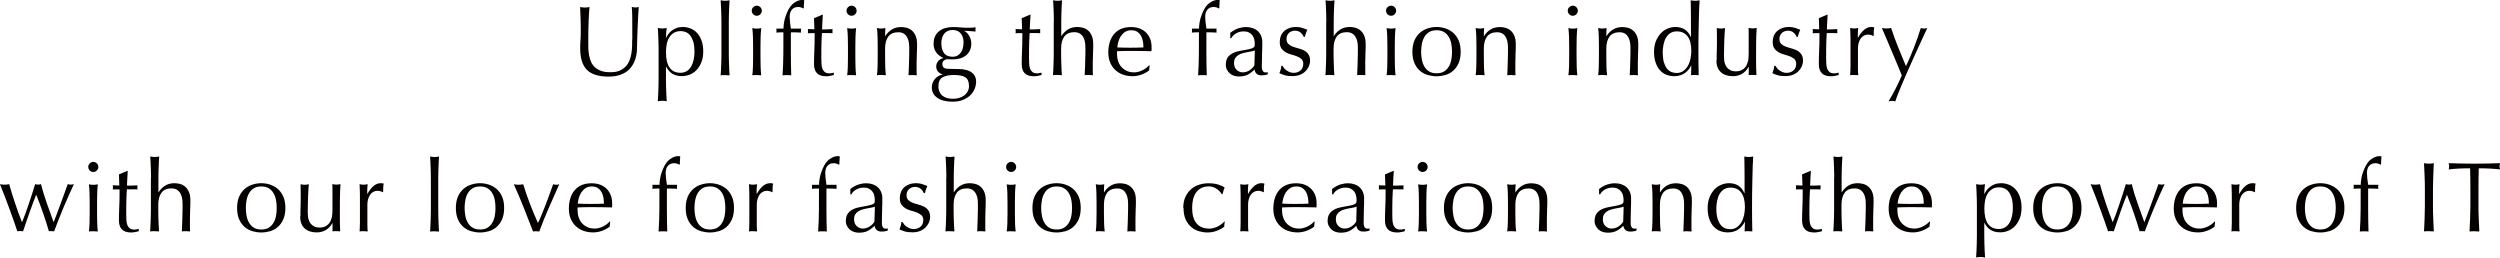 <?xml version="1.0" encoding="UTF-8"?><svg id="_レイヤー_2" xmlns="http://www.w3.org/2000/svg" viewBox="0 0 352.08 36.28"><defs><style>.cls-1{fill:#040000;stroke-width:0px;}</style></defs><g id="design"><path class="cls-1" d="M89.05,5.53c0-1.33,0-2.35-.01-3.07,0-.72-.03-1.21-.07-1.48.1.02.2.04.29.05.09.01.19.02.28.02.12,0,.26-.02.42-.07-.03.33-.06.72-.08,1.17-.03.45-.05.94-.07,1.46-.02.52-.04,1.05-.06,1.6s-.03,1.08-.04,1.59c0,.63-.11,1.19-.29,1.68-.18.49-.44.91-.78,1.26s-.75.61-1.24.78c-.49.18-1.05.27-1.69.27-1.4,0-2.42-.32-3.05-.95s-.95-1.64-.95-3.01c0-.44.01-.83.04-1.17s.04-.69.04-1.04c0-.78,0-1.48-.03-2.09s-.04-1.12-.06-1.54c.11.02.23.04.36.05s.25.02.36.02c.1,0,.2,0,.3-.02.1-.01.2-.03.3-.05-.02.21-.04.47-.06.8-.02.33-.04.71-.06,1.13s-.03.87-.04,1.36c0,.49-.01.99-.01,1.51,0,.32,0,.65.01.99,0,.34.04.67.1.99.06.32.15.63.27.92s.31.55.54.77c.23.22.53.39.88.52.35.13.79.19,1.32.19s.95-.07,1.29-.22c.35-.15.64-.35.86-.59.22-.24.4-.52.53-.84s.22-.65.27-.99c.06-.35.09-.69.1-1.04,0-.35.01-.66.01-.95Z"/><path class="cls-1" d="M92.75,8.02c0-.32,0-.66,0-1.04,0-.37-.01-.74-.02-1.11,0-.37-.02-.72-.04-1.06-.01-.34-.03-.62-.05-.87.26.05.47.07.63.07s.37-.02.63-.07c-.04.24-.07.48-.08.7-.02.22-.03.45-.03.67h.03c.07-.15.16-.31.28-.48.12-.17.28-.34.47-.49.19-.15.42-.28.69-.39.27-.1.58-.15.92-.15s.71.07,1.05.2c.35.13.65.34.92.62.27.28.48.64.64,1.07.16.43.25.95.25,1.55s-.09,1.12-.27,1.55c-.18.44-.41.8-.69,1.09-.29.29-.61.5-.97.64-.36.14-.73.2-1.09.2-1.03,0-1.76-.44-2.2-1.33h-.03v.88c0,.3,0,.63,0,1,0,.37.01.74.02,1.1,0,.36.02.71.04,1.04.01.33.03.61.05.85-.26-.05-.47-.07-.63-.07s-.37.02-.63.07c.02-.23.04-.52.05-.85.01-.33.03-.68.04-1.04,0-.36.02-.73.02-1.1,0-.37,0-.7,0-1v-2.27ZM97.8,7.24c0-.56-.06-1.02-.17-1.39-.12-.36-.27-.66-.45-.88-.18-.22-.39-.37-.62-.46s-.46-.13-.69-.13c-.37,0-.69.08-.96.24-.27.16-.48.37-.65.64-.17.27-.29.58-.36.94-.07.36-.11.74-.11,1.14,0,1.94.68,2.91,2.04,2.91.34,0,.63-.08.88-.23.25-.15.45-.37.62-.64.16-.28.28-.6.36-.97.08-.37.12-.76.12-1.18Z"/><path class="cls-1" d="M101.6,3.04c0-.37-.01-.74-.02-1.11,0-.36-.02-.71-.04-1.04-.01-.33-.03-.61-.05-.85.26.05.47.07.63.07s.37-.02.63-.07c-.02.23-.04.52-.05.85-.01.33-.03.68-.04,1.04,0,.36-.02.73-.02,1.11,0,.37,0,.72,0,1.04v2.53c0,.32,0,.66,0,1.04s.01.74.02,1.11c0,.36.02.71.04,1.04.01.33.03.6.05.81-.21-.02-.42-.03-.63-.03s-.42,0-.63.03c.02-.21.03-.49.05-.81.01-.33.03-.67.04-1.04,0-.36.02-.73.02-1.11s0-.72,0-1.04v-2.53c0-.32,0-.66,0-1.04Z"/><path class="cls-1" d="M105.87,1.51c0-.2.07-.36.21-.5.14-.14.31-.21.5-.21s.36.07.5.21.21.31.21.5-.07.36-.21.5c-.14.14-.31.21-.5.21s-.36-.07-.5-.21-.21-.31-.21-.5ZM106.06,6.57c0-.42,0-.86-.02-1.32-.01-.46-.04-.89-.09-1.29.26.05.47.07.63.07s.37-.02.63-.07c-.05.4-.08.83-.09,1.29-.01.46-.02.9-.02,1.32v1.46c0,.42,0,.86.02,1.32.01.46.04.88.09,1.25-.21-.02-.42-.03-.63-.03s-.42,0-.63.03c.05-.37.08-.79.09-1.25.01-.46.02-.9.02-1.32v-1.46Z"/><path class="cls-1" d="M112.35.99c-.21,0-.38.04-.52.12-.15.08-.26.18-.36.31s-.16.27-.2.44-.06.35-.06.53c0,.17.02.41.05.73.03.32.07.62.12.91.24,0,.48,0,.72,0s.48,0,.72,0c0,.05-.02.09-.02.14s0,.09,0,.14,0,.09,0,.14.01.09.02.14c-.24,0-.48-.02-.72-.03-.24,0-.48-.01-.72-.01,0,1.02,0,2.03,0,3.03s.02,2.01.05,3.03c-.1-.02-.21-.03-.31-.03h-.29c-.2,0-.4,0-.62.03.07-1.02.1-2.02.11-3.02,0-.99.01-2.01.01-3.04-.17,0-.34,0-.5.01-.17,0-.34.02-.5.03,0-.05.02-.09.02-.14s0-.09,0-.14,0-.09,0-.14-.01-.09-.02-.14c.17,0,.34,0,.51,0s.34,0,.5,0c0-.27.03-.56.08-.88s.14-.63.25-.94c.11-.31.24-.6.38-.88.15-.27.32-.51.5-.69.17-.17.38-.32.64-.45s.52-.2.79-.2c.1,0,.2.01.28.04,0,.19-.02.37-.04.56-.01.19-.02.37-.02.56l-.08.04c-.22-.14-.48-.21-.77-.21Z"/><path class="cls-1" d="M115.88,2.07c-.03.35-.05.7-.06,1.04-.01.34-.03.68-.05,1.03.1,0,.29,0,.57,0s.58-.02.91-.04c0,.03-.01.08-.01.15v.29c0,.06,0,.11.01.14-.12,0-.25-.02-.38-.02-.13,0-.27,0-.42,0h-.69s-.02.19-.03.45c-.01.26-.03.57-.04.93,0,.36-.02.74-.02,1.13,0,.39,0,.74,0,1.05,0,.26,0,.52.02.77.01.25.06.48.13.68.07.2.19.36.34.48s.36.18.64.18c.08,0,.17,0,.3-.03.13-.02.24-.04.33-.07v.34c-.16.03-.33.06-.52.11s-.38.06-.55.06c-.59,0-1.02-.14-1.3-.43-.28-.29-.42-.71-.42-1.27,0-.25,0-.53.01-.82,0-.29.02-.62.03-.97.01-.35.03-.74.04-1.16,0-.42.01-.9.01-1.42h-.45c-.08,0-.15,0-.24,0-.08,0-.17.01-.27.02,0-.06.02-.11.02-.16,0-.05,0-.11,0-.16,0-.05,0-.09,0-.14s-.01-.09-.02-.14c.42.03.73.04.92.04,0-.19-.02-.42-.02-.7,0-.28-.02-.57-.03-.87l1.16-.49h.07Z"/><path class="cls-1" d="M119.22,1.51c0-.2.07-.36.21-.5.14-.14.31-.21.5-.21s.36.07.5.21.21.31.21.5-.07.36-.21.5c-.14.14-.31.21-.5.21s-.36-.07-.5-.21-.21-.31-.21-.5ZM119.42,6.57c0-.42,0-.86-.02-1.32-.01-.46-.04-.89-.09-1.29.26.05.47.07.63.07s.37-.02.63-.07c-.05.4-.08.83-.09,1.29-.01.46-.02.9-.02,1.32v1.46c0,.42,0,.86.02,1.32.01.46.04.88.09,1.25-.21-.02-.42-.03-.63-.03s-.42,0-.63.03c.05-.37.08-.79.09-1.25.01-.46.02-.9.02-1.32v-1.46Z"/><path class="cls-1" d="M127.66,5.08c-.27-.36-.64-.54-1.12-.54-.65,0-1.13.2-1.43.6-.3.4-.46.97-.46,1.69v1.19c0,.42,0,.86.02,1.32.01.46.04.88.09,1.25-.21-.02-.42-.03-.63-.03s-.42,0-.63.03c.05-.37.08-.79.09-1.25.01-.46.02-.9.02-1.32v-1.46c0-.42,0-.86-.02-1.32-.01-.46-.04-.89-.09-1.29.26.05.47.07.63.07.07,0,.16,0,.25-.02.09-.01.19-.03.31-.05-.03.37-.04.75-.04,1.12h.03c.26-.4.57-.71.94-.93.36-.22.8-.33,1.3-.33.26,0,.52.04.79.11.27.08.51.2.72.39.21.18.39.43.52.74.14.31.2.71.2,1.2,0,.4,0,.81-.03,1.24-.02.42-.03.88-.03,1.35v.91c0,.15,0,.3,0,.44s.01.28.02.41c-.19-.02-.38-.03-.59-.03-.2,0-.39,0-.57.03.02-.49.04-.99.06-1.5.02-.51.04-1.04.04-1.58v-.85c0-.7-.14-1.23-.41-1.59Z"/><path class="cls-1" d="M131.49,6.09c0-.39.07-.73.21-1.01.14-.28.33-.52.58-.71.25-.19.53-.33.85-.42.32-.09.67-.14,1.03-.14.18,0,.35,0,.51.01.16,0,.37.02.62.04.21.02.41.03.57.04.17,0,.3.01.41.01.52,0,.9-.02,1.13-.07,0,.05-.02.1-.02.15,0,.05,0,.1,0,.15s0,.1,0,.15c0,.05.01.1.02.15-.27-.02-.53-.04-.79-.06-.26-.02-.51-.04-.76-.05l-.03.03c.29.16.52.4.7.73.18.33.27.67.27,1.03,0,.7-.24,1.25-.71,1.65s-1.1.59-1.9.59c-.13,0-.26,0-.39-.01-.13,0-.25-.01-.38-.01-.17,0-.32.06-.47.18s-.22.28-.22.46c0,.24.06.42.17.53.12.11.33.17.65.18.26,0,.52.02.77.02.25,0,.51.01.77.02.43,0,.8.06,1.1.15.3.09.55.22.74.38.19.16.33.34.42.55.09.21.13.43.13.67,0,.33-.06.66-.19.99s-.32.64-.59.91c-.27.27-.61.49-1.03.67-.42.18-.92.27-1.51.27-.91,0-1.62-.18-2.14-.54s-.78-.85-.78-1.48c0-.24.04-.47.13-.67.09-.21.2-.39.34-.55.14-.16.3-.28.48-.38.18-.09.36-.16.55-.21v-.03c-.29-.08-.51-.22-.66-.42-.15-.2-.22-.43-.22-.7,0-.16.03-.3.09-.43.06-.13.14-.25.23-.35.09-.1.2-.19.32-.25s.24-.11.35-.13v-.03c-.43-.19-.77-.45-1.01-.79-.24-.34-.36-.77-.36-1.28ZM136.46,12.08c0-.56-.16-.95-.49-1.18-.33-.22-.87-.34-1.62-.34-.7,0-1.24.11-1.62.34s-.57.64-.57,1.24c0,.32.05.59.16.81.11.22.25.41.43.55.18.14.4.24.65.31.25.07.52.1.81.1s.55-.04.83-.11c.27-.08.51-.19.72-.34.21-.15.38-.34.51-.57s.2-.5.2-.82ZM135.7,6.02c0-.59-.14-1.04-.42-1.34-.28-.31-.65-.46-1.11-.46-.5,0-.9.17-1.18.51s-.42.8-.42,1.36.13,1.05.38,1.39.66.51,1.2.51c.27,0,.5-.05.69-.16.19-.11.35-.25.48-.43s.22-.39.28-.63c.06-.24.09-.49.09-.75Z"/><path class="cls-1" d="M145.13,2.07c-.03.35-.05.7-.06,1.04-.01.34-.03.68-.05,1.03.1,0,.29,0,.57,0s.58-.02.91-.04c0,.03-.01.08-.01.15v.29c0,.06,0,.11.01.14-.12,0-.25-.02-.38-.02-.13,0-.27,0-.42,0h-.69s-.02.19-.03.45c-.01.26-.03.57-.04.93,0,.36-.02.74-.02,1.13,0,.39,0,.74,0,1.05,0,.26,0,.52.02.77.01.25.06.48.13.68.07.2.19.36.34.48s.36.18.64.18c.08,0,.17,0,.3-.03.13-.02.24-.04.33-.07v.34c-.16.03-.33.06-.52.11s-.38.06-.55.06c-.59,0-1.02-.14-1.3-.43-.28-.29-.42-.71-.42-1.27,0-.25,0-.53.01-.82,0-.29.02-.62.03-.97.01-.35.03-.74.04-1.16,0-.42.01-.9.01-1.42h-.45c-.08,0-.15,0-.24,0-.08,0-.17.01-.27.02,0-.06.02-.11.02-.16,0-.05,0-.11,0-.16,0-.05,0-.09,0-.14s-.01-.09-.02-.14c.42.03.73.04.92.04,0-.19-.02-.42-.02-.7,0-.28-.02-.57-.03-.87l1.16-.49h.07Z"/><path class="cls-1" d="M148.42,3.04c0-.37-.01-.74-.02-1.11,0-.36-.02-.71-.04-1.04-.01-.33-.03-.61-.05-.85.26.05.47.07.63.07s.37-.02.63-.07c-.02.23-.04.51-.05.84-.01.33-.03.67-.04,1.03,0,.36-.02.72-.02,1.08s0,.7,0,1.01v1.06h.03c.26-.4.57-.71.94-.93.36-.22.8-.33,1.3-.33.26,0,.52.04.79.11.27.08.51.2.72.39.21.18.39.43.52.74.14.31.2.71.2,1.2,0,.4,0,.81-.03,1.24-.02.42-.03.88-.03,1.35v.91c0,.15,0,.3,0,.44s.01.28.02.41c-.19-.02-.38-.03-.59-.03-.2,0-.39,0-.57.03.02-.49.04-.99.06-1.5.02-.51.04-1.04.04-1.58v-.85c0-.7-.14-1.23-.41-1.59s-.64-.54-1.12-.54c-.65,0-1.13.2-1.43.6-.3.4-.46.97-.46,1.69,0,.26,0,.57,0,.91,0,.35.01.69.02,1.04,0,.35.02.69.04,1.02.01.33.03.59.05.8-.21-.02-.42-.03-.63-.03s-.42,0-.63.03c.02-.21.03-.49.05-.81.01-.33.03-.67.04-1.04,0-.36.02-.73.02-1.11s0-.72,0-1.04v-2.53c0-.32,0-.66,0-1.04Z"/><path class="cls-1" d="M156.08,7.49c0-1.15.27-2.05.82-2.7.55-.65,1.34-.98,2.39-.98.49,0,.92.08,1.28.23.36.15.66.36.9.62s.42.56.54.9c.12.34.17.71.17,1.11,0,.09,0,.18,0,.27s-.01.18-.02.27c-.5,0-1-.02-1.5-.03-.5,0-.99-.01-1.5-.01-.31,0-.61,0-.92.01-.3,0-.61.02-.92.03,0,.05-.01.12-.01.21v.18c0,.36.05.7.16,1.02s.26.59.47.82c.21.23.46.41.76.55.3.14.64.2,1.04.2.19,0,.38-.03.57-.08.2-.05.39-.12.57-.21s.36-.19.53-.32c.16-.12.31-.25.43-.39l.07.04-.08.69c-.28.22-.63.42-1.04.57-.42.16-.85.24-1.29.24-.5,0-.96-.08-1.38-.23-.42-.15-.77-.38-1.08-.67-.3-.29-.54-.64-.7-1.04-.16-.4-.25-.83-.25-1.3ZM159.32,4.26c-.34,0-.64.08-.88.24-.24.16-.43.36-.59.59-.15.24-.27.5-.35.78-.08.29-.13.55-.15.81.29,0,.59.02.9.03.31,0,.62.01.92.01s.62,0,.94-.01c.32,0,.62-.02.92-.03,0-.25-.02-.52-.06-.8-.04-.28-.13-.54-.25-.78-.13-.24-.3-.44-.52-.6-.22-.16-.52-.24-.88-.24Z"/><path class="cls-1" d="M170.87.99c-.21,0-.38.04-.52.12-.15.08-.26.18-.36.31s-.16.27-.2.44-.06.35-.06.53c0,.17.02.41.05.73.03.32.07.62.12.91.24,0,.48,0,.72,0s.48,0,.72,0c0,.05-.02.09-.02.14s0,.09,0,.14,0,.09,0,.14.01.09.02.14c-.24,0-.48-.02-.72-.03-.24,0-.48-.01-.72-.01,0,1.02,0,2.03,0,3.03s.02,2.01.05,3.03c-.1-.02-.21-.03-.31-.03h-.29c-.2,0-.4,0-.62.03.07-1.02.1-2.02.11-3.02,0-.99.01-2.01.01-3.04-.17,0-.34,0-.5.01-.17,0-.34.02-.5.03,0-.05.02-.09.02-.14s0-.09,0-.14,0-.09,0-.14-.01-.09-.02-.14c.17,0,.34,0,.51,0s.34,0,.5,0c0-.27.03-.56.08-.88s.14-.63.25-.94c.11-.31.24-.6.38-.88.15-.27.32-.51.5-.69.17-.17.38-.32.64-.45s.52-.2.79-.2c.1,0,.2.01.28.04,0,.19-.02.37-.04.56-.01.19-.02.37-.02.56l-.08.04c-.22-.14-.48-.21-.77-.21Z"/><path class="cls-1" d="M173.26,4.62c.42-.32.81-.53,1.16-.64.35-.11.72-.17,1.09-.17.34,0,.64.05.92.15.28.1.52.24.71.42.2.18.35.4.46.66.11.26.17.54.17.85,0,.53,0,1.06-.03,1.59-.02.53-.03,1.08-.03,1.67,0,.11,0,.23,0,.36s.03.24.06.34c.04.1.09.18.16.25.07.07.17.1.31.1.05,0,.1,0,.15,0,.05,0,.1-.02.15-.05v.31c-.1.05-.23.08-.38.11-.15.03-.32.04-.51.04-.3,0-.53-.08-.69-.23-.16-.15-.25-.35-.28-.59-.34.34-.67.58-.99.74-.33.16-.73.24-1.2.24-.23,0-.46-.03-.69-.1-.22-.07-.42-.17-.59-.32s-.31-.33-.42-.54-.16-.45-.16-.72c0-.56.17-.99.53-1.3.35-.31.83-.51,1.45-.62.5-.08.9-.16,1.18-.22.28-.06.49-.12.63-.19.13-.07.22-.14.25-.23.03-.09.04-.2.04-.34,0-.23-.03-.46-.08-.67s-.14-.4-.27-.56c-.12-.16-.28-.29-.48-.39-.2-.1-.43-.15-.71-.15-.37,0-.72.08-1.04.25s-.56.4-.72.7h-.15v-.73ZM176.72,7.11c-.16.06-.34.1-.55.14-.21.04-.42.08-.64.12s-.43.1-.64.16-.4.15-.56.27c-.16.11-.29.25-.39.42-.1.17-.15.38-.15.64,0,.44.13.77.38.99.25.22.53.34.84.34.35,0,.68-.1.97-.29s.52-.42.68-.69l.06-2.1Z"/><path class="cls-1" d="M180.83,9.6c.1.11.21.22.35.31.14.1.29.18.46.25.17.07.36.1.55.1.18,0,.35-.03.51-.08.16-.06.31-.14.43-.24.13-.1.23-.23.3-.39.07-.16.11-.34.11-.55,0-.29-.08-.51-.24-.67-.16-.15-.37-.28-.61-.38-.24-.1-.51-.18-.8-.26-.29-.07-.56-.18-.8-.31-.24-.14-.45-.32-.61-.54-.16-.22-.25-.53-.25-.92,0-.31.05-.59.15-.85s.25-.48.45-.67c.2-.19.44-.33.73-.44s.62-.16.99-.16c.34,0,.64.05.88.14.24.09.46.18.68.25-.07.14-.14.31-.21.52-.07.21-.11.36-.13.48h-.17c-.08-.22-.22-.42-.43-.6-.21-.18-.48-.27-.8-.27-.14,0-.28.02-.42.07-.14.05-.27.12-.38.21-.11.09-.21.21-.28.36-.08.15-.11.33-.11.53,0,.3.08.53.25.69s.37.29.61.38c.24.09.51.17.8.25.29.07.55.17.8.29.24.13.45.3.61.53.16.22.25.53.25.92,0,.27-.06.54-.17.8-.12.26-.29.5-.5.71-.22.21-.48.37-.79.49-.31.12-.66.17-1.05.17-.43,0-.79-.04-1.08-.13s-.53-.18-.73-.29c.06-.12.11-.29.18-.5.06-.21.09-.38.09-.53h.17c.05.09.12.2.22.31Z"/><path class="cls-1" d="M186.79,3.04c0-.37-.01-.74-.02-1.11,0-.36-.02-.71-.04-1.04-.01-.33-.03-.61-.05-.85.26.05.47.07.63.07s.37-.02.63-.07c-.02.23-.04.51-.05.84-.01.33-.03.67-.04,1.03,0,.36-.02.72-.02,1.08s0,.7,0,1.01v1.06h.03c.26-.4.57-.71.94-.93.36-.22.8-.33,1.3-.33.26,0,.52.04.79.11.27.08.51.2.72.39.21.18.39.43.52.74.14.31.2.71.2,1.2,0,.4,0,.81-.03,1.24-.02.42-.03.88-.03,1.35v.91c0,.15,0,.3,0,.44s.01.28.02.41c-.19-.02-.38-.03-.59-.03-.2,0-.39,0-.57.03.02-.49.04-.99.06-1.5.02-.51.04-1.04.04-1.58v-.85c0-.7-.14-1.23-.41-1.59s-.64-.54-1.12-.54c-.65,0-1.13.2-1.43.6-.3.4-.46.97-.46,1.69,0,.26,0,.57,0,.91,0,.35.01.69.02,1.04,0,.35.02.69.04,1.02.01.33.03.59.05.8-.21-.02-.42-.03-.63-.03s-.42,0-.63.03c.02-.21.03-.49.05-.81.01-.33.03-.67.04-1.04,0-.36.02-.73.02-1.11s0-.72,0-1.04v-2.53c0-.32,0-.66,0-1.04Z"/><path class="cls-1" d="M195.2,1.51c0-.2.07-.36.21-.5.14-.14.31-.21.5-.21s.36.07.5.21.21.31.21.5-.07.36-.21.5c-.14.14-.31.21-.5.21s-.36-.07-.5-.21-.21-.31-.21-.5ZM195.39,6.57c0-.42,0-.86-.02-1.32-.01-.46-.04-.89-.09-1.29.26.05.47.07.63.07s.37-.02.63-.07c-.05.4-.08.83-.09,1.29-.01.46-.02.9-.02,1.32v1.46c0,.42,0,.86.02,1.32.01.46.04.88.09,1.25-.21-.02-.42-.03-.63-.03s-.42,0-.63.03c.05-.37.08-.79.09-1.25.01-.46.02-.9.02-1.32v-1.46Z"/><path class="cls-1" d="M198.91,7.29c0-.63.1-1.17.3-1.62.2-.44.46-.8.79-1.08.33-.28.69-.48,1.1-.6.41-.13.81-.19,1.21-.19s.82.06,1.22.19c.4.13.76.33,1.09.6.33.28.59.63.79,1.08.2.44.3.98.3,1.62s-.1,1.17-.3,1.62c-.2.44-.46.8-.79,1.08-.33.28-.69.47-1.09.58-.4.11-.81.17-1.22.17s-.8-.06-1.21-.17c-.41-.11-.77-.31-1.1-.58-.33-.28-.59-.63-.79-1.08-.2-.44-.3-.98-.3-1.62ZM200.14,7.29c0,.39.04.77.11,1.13.07.36.19.69.36.97.17.29.39.51.67.68.28.17.62.25,1.04.25s.76-.08,1.04-.25c.28-.17.5-.39.67-.68.17-.28.29-.61.36-.97.07-.36.1-.74.1-1.13s-.03-.77-.1-1.13-.19-.69-.36-.97c-.17-.29-.39-.51-.67-.68-.28-.17-.62-.25-1.04-.25s-.76.08-1.04.25c-.28.17-.5.39-.67.68-.17.28-.29.61-.36.97s-.11.74-.11,1.13Z"/><path class="cls-1" d="M211.98,5.08c-.27-.36-.64-.54-1.12-.54-.65,0-1.13.2-1.43.6-.3.4-.46.97-.46,1.69v1.19c0,.42,0,.86.02,1.32.01.46.04.88.09,1.25-.21-.02-.42-.03-.63-.03s-.42,0-.63.03c.05-.37.08-.79.09-1.25.01-.46.02-.9.02-1.32v-1.46c0-.42,0-.86-.02-1.32-.01-.46-.04-.89-.09-1.29.26.05.47.07.63.07.07,0,.16,0,.25-.02.09-.01.19-.03.31-.05-.03.37-.04.75-.04,1.12h.03c.26-.4.57-.71.94-.93.36-.22.8-.33,1.3-.33.26,0,.52.04.79.11.27.08.51.2.72.39.21.18.39.43.52.74.14.31.2.71.2,1.2,0,.4,0,.81-.03,1.24-.02.42-.03.88-.03,1.35v.91c0,.15,0,.3,0,.44s.01.28.02.41c-.19-.02-.38-.03-.59-.03-.2,0-.39,0-.57.03.02-.49.04-.99.06-1.5.02-.51.04-1.04.04-1.58v-.85c0-.7-.14-1.23-.41-1.59Z"/><path class="cls-1" d="M220.79,1.51c0-.2.07-.36.21-.5.14-.14.31-.21.5-.21s.36.07.5.21.21.31.21.5-.07.36-.21.5c-.14.14-.31.21-.5.21s-.36-.07-.5-.21-.21-.31-.21-.5ZM220.99,6.57c0-.42,0-.86-.02-1.32-.01-.46-.04-.89-.09-1.29.26.05.47.07.63.07s.37-.02.63-.07c-.05.4-.08.83-.09,1.29-.01.46-.02.9-.02,1.32v1.46c0,.42,0,.86.02,1.32.01.46.04.88.09,1.25-.21-.02-.42-.03-.63-.03s-.42,0-.63.03c.05-.37.08-.79.09-1.25.01-.46.02-.9.02-1.32v-1.46Z"/><path class="cls-1" d="M229.23,5.08c-.27-.36-.64-.54-1.12-.54-.65,0-1.13.2-1.43.6-.3.4-.46.97-.46,1.69v1.19c0,.42,0,.86.02,1.32.01.46.04.88.09,1.25-.21-.02-.42-.03-.63-.03s-.42,0-.63.03c.05-.37.08-.79.09-1.25.01-.46.02-.9.02-1.32v-1.46c0-.42,0-.86-.02-1.32-.01-.46-.04-.89-.09-1.29.26.05.47.07.63.07.07,0,.16,0,.25-.02.09-.01.19-.03.31-.05-.03.37-.04.75-.04,1.12h.03c.26-.4.57-.71.94-.93.36-.22.8-.33,1.3-.33.26,0,.52.04.79.11.27.08.51.2.72.39.21.18.39.43.52.74.14.31.2.71.2,1.2,0,.4,0,.81-.03,1.24-.02.42-.03.88-.03,1.35v.91c0,.15,0,.3,0,.44s.01.28.02.41c-.19-.02-.38-.03-.59-.03-.2,0-.39,0-.57.03.02-.49.04-.99.06-1.5.02-.51.04-1.04.04-1.58v-.85c0-.7-.14-1.23-.41-1.59Z"/><path class="cls-1" d="M238.15,9.27c-.08.15-.17.31-.3.48-.13.17-.29.33-.48.48s-.42.27-.68.36c-.26.09-.56.14-.91.14s-.7-.06-1.04-.18-.64-.32-.91-.6c-.27-.27-.48-.63-.64-1.06-.16-.43-.25-.95-.25-1.56s.09-1.12.27-1.55c.18-.44.41-.8.69-1.1s.61-.51.97-.66.72-.22,1.08-.22c1.04,0,1.75.47,2.16,1.4h.03v-1.37c0-.35,0-.71,0-1.07,0-.36,0-.7-.01-1.03,0-.33,0-.63-.01-.92s-.01-.55-.02-.77c.11.02.22.04.32.05.1.01.21.02.31.02s.2,0,.3-.02c.1-.01.21-.03.33-.05-.03.3-.05.73-.07,1.29-.02.57-.04,1.19-.05,1.87-.01.68-.03,1.38-.04,2.1,0,.72-.01,1.38-.01,1.97,0,.64,0,1.22.01,1.74,0,.51.02,1.04.03,1.58-.19-.02-.37-.03-.55-.03s-.35,0-.53.03l.04-1.33h-.03ZM234.17,7.42c0,.56.06,1.02.17,1.39.12.36.27.66.45.88.18.22.39.37.62.46.23.08.46.13.69.13.36,0,.68-.09.94-.27.26-.18.48-.42.65-.71s.3-.63.38-1,.12-.75.12-1.12c0-.9-.17-1.58-.52-2.05-.35-.47-.85-.71-1.53-.71-.34,0-.63.08-.88.23-.25.15-.45.37-.62.64s-.28.6-.36.97c-.08.37-.12.76-.12,1.18Z"/><path class="cls-1" d="M241.76,8.48c0-.5,0-.92.02-1.27.01-.35.02-.7.02-1.04,0-.33,0-.68,0-1.06s-.01-.77-.02-1.16c.23.05.43.07.59.07.15,0,.34-.02.57-.07-.05.56-.08,1.17-.11,1.84-.02.67-.04,1.35-.04,2.05,0,.49.04.86.13,1.11s.19.45.31.58c.13.15.3.27.5.37.2.1.44.15.71.15.39,0,.72-.09.98-.26.26-.17.45-.38.57-.64.07-.16.12-.29.15-.41.04-.11.07-.26.09-.45.02-.19.04-.44.04-.76,0-.32,0-.75,0-1.3v-1.18c0-.21,0-.4,0-.59s-.01-.36-.02-.53c.1.02.2.04.29.05.09.01.19.02.29.02s.2,0,.29-.02c.09-.01.19-.03.28-.05-.05.73-.07,1.43-.08,2.11,0,.68-.01,1.39-.01,2.15,0,.42,0,.83.01,1.23,0,.4.02.79.04,1.16-.19-.02-.37-.03-.55-.03s-.36,0-.55.03c0-.08.02-.17.02-.27,0-.09,0-.19,0-.29v-.6h-.03c-.24.45-.56.78-.94.99-.38.21-.8.32-1.25.32-.73,0-1.3-.19-1.72-.58-.42-.39-.62-.95-.62-1.67Z"/><path class="cls-1" d="M250.25,9.6c.1.11.21.22.35.31.14.1.29.18.46.25.17.07.36.1.55.1.18,0,.35-.03.51-.08.16-.06.31-.14.43-.24.13-.1.23-.23.3-.39.07-.16.11-.34.11-.55,0-.29-.08-.51-.24-.67-.16-.15-.37-.28-.61-.38-.24-.1-.51-.18-.8-.26-.29-.07-.56-.18-.8-.31-.24-.14-.45-.32-.61-.54-.16-.22-.25-.53-.25-.92,0-.31.05-.59.15-.85s.25-.48.45-.67c.2-.19.44-.33.73-.44s.62-.16.99-.16c.34,0,.64.05.88.14.24.09.46.18.68.25-.07.14-.14.31-.21.52-.07.21-.11.36-.13.48h-.17c-.08-.22-.22-.42-.43-.6-.21-.18-.48-.27-.8-.27-.14,0-.28.02-.42.07-.14.05-.27.12-.38.21-.11.09-.21.21-.28.36-.08.15-.11.33-.11.53,0,.3.08.53.25.69s.37.29.61.38c.24.09.51.17.8.25.29.07.55.17.8.29.24.13.45.3.61.53.16.22.25.53.25.92,0,.27-.06.54-.17.8-.12.26-.29.5-.5.71-.22.21-.48.37-.79.49-.31.12-.66.17-1.05.17-.43,0-.79-.04-1.08-.13s-.53-.18-.73-.29c.06-.12.11-.29.18-.5.06-.21.09-.38.09-.53h.17c.05.09.12.2.22.31Z"/><path class="cls-1" d="M257.39,2.07c-.03.35-.05.7-.06,1.04-.01.34-.03.68-.05,1.03.1,0,.29,0,.57,0s.58-.02.91-.04c0,.03-.01.08-.01.15v.29c0,.06,0,.11.01.14-.12,0-.25-.02-.38-.02-.13,0-.27,0-.42,0h-.69s-.02.19-.03.45c-.01.26-.03.57-.04.93,0,.36-.02.74-.02,1.13,0,.39,0,.74,0,1.05,0,.26,0,.52.02.77.01.25.06.48.13.68.07.2.19.36.34.48s.36.18.64.18c.08,0,.17,0,.3-.03.13-.02.24-.04.33-.07v.34c-.16.03-.33.06-.52.11s-.38.06-.55.06c-.59,0-1.02-.14-1.3-.43-.28-.29-.42-.71-.42-1.27,0-.25,0-.53.01-.82,0-.29.02-.62.03-.97.01-.35.03-.74.04-1.16,0-.42.01-.9.01-1.42h-.45c-.08,0-.15,0-.24,0-.08,0-.17.01-.27.02,0-.06.02-.11.02-.16,0-.05,0-.11,0-.16,0-.05,0-.09,0-.14s-.01-.09-.02-.14c.42.03.73.04.92.04,0-.19-.02-.42-.02-.7,0-.28-.02-.57-.03-.87l1.16-.49h.07Z"/><path class="cls-1" d="M263.5,4.94c-.14-.05-.27-.07-.41-.07-.22,0-.42.05-.6.15-.18.1-.33.24-.45.41-.12.17-.21.38-.28.62-.07.24-.1.49-.1.76v1.54c0,.62,0,1.1,0,1.43,0,.33.02.6.05.81-.19-.02-.37-.03-.56-.03-.21,0-.4,0-.59.03.03-.32.04-.75.05-1.29,0-.55,0-1.22,0-2.01v-.45c0-.36,0-.78,0-1.26,0-.48-.02-1.02-.05-1.64.1.02.2.04.29.05.09.01.19.02.29.02.08,0,.17,0,.27-.02.09-.01.19-.03.29-.05-.04.34-.06.6-.06.8,0,.2,0,.38,0,.56h.03c.55-.99,1.17-1.5,1.85-1.5.08,0,.16,0,.22.01.06,0,.14.03.23.07-.05.11-.07.28-.08.51,0,.23-.01.44-.01.62l-.1.07c-.05-.06-.14-.11-.27-.15Z"/><path class="cls-1" d="M267.83,10.61c-.1-.25-.24-.58-.4-.98-.16-.4-.34-.82-.53-1.27s-.38-.9-.57-1.36c-.2-.46-.38-.9-.55-1.3s-.32-.76-.46-1.07c-.13-.31-.23-.54-.29-.69.12.02.23.04.34.05.1.01.21.02.31.02s.21,0,.31-.02c.1-.01.21-.03.34-.05.29.9.61,1.78.97,2.66.36.88.73,1.78,1.12,2.72.39-.82.77-1.7,1.13-2.63s.68-1.85.96-2.74c.19.05.34.07.46.07s.27-.02.46-.07c-.07.13-.17.35-.32.67s-.32.69-.52,1.12c-.2.43-.42.92-.66,1.44s-.48,1.07-.73,1.62c-.25.56-.49,1.11-.73,1.65-.24.55-.47,1.06-.67,1.55-.21.49-.39.93-.54,1.33-.15.4-.27.71-.34.95-.19-.05-.34-.07-.48-.07s-.29.02-.48.07c.74-1.22,1.36-2.45,1.88-3.67Z"/><path class="cls-1" d="M2.45,32.6c-.11-.35-.26-.78-.45-1.32s-.39-1.1-.61-1.7c-.22-.6-.45-1.22-.69-1.85s-.47-1.22-.71-1.79c.11.02.22.04.33.05.11.01.22.02.33.02.1,0,.21,0,.31-.02.1-.01.21-.03.34-.05.24.88.51,1.76.81,2.64.29.88.62,1.79.99,2.72.11-.26.25-.61.41-1.04.16-.43.32-.89.49-1.39.17-.5.34-1,.5-1.51.17-.51.32-.99.45-1.43.17.05.31.07.42.07.07,0,.14,0,.2-.02.06-.01.12-.03.2-.05.23.9.5,1.78.81,2.65.31.87.63,1.78.97,2.71.12-.3.26-.67.43-1.1.16-.43.33-.89.51-1.37.18-.48.36-.97.54-1.48.18-.5.35-.98.51-1.41.19.05.34.07.45.07.12,0,.26-.02.42-.07-.53,1.13-1.03,2.25-1.49,3.35-.46,1.1-.89,2.2-1.3,3.3-.1-.02-.22-.03-.36-.03h-.2c-.07,0-.12,0-.17.03-.24-.83-.51-1.67-.8-2.51-.29-.84-.62-1.72-.99-2.65-.11.28-.25.63-.41,1.04-.16.42-.32.86-.49,1.34-.17.48-.34.96-.5,1.45s-.32.93-.45,1.32c-.11-.02-.24-.03-.39-.03s-.28,0-.39.03Z"/><path class="cls-1" d="M12.43,23.51c0-.2.07-.36.21-.5.14-.14.31-.21.5-.21s.36.07.5.21.21.31.21.5-.07.36-.21.5c-.14.14-.31.21-.5.21s-.36-.07-.5-.21-.21-.31-.21-.5ZM12.63,28.57c0-.42,0-.86-.02-1.32-.01-.46-.04-.89-.09-1.29.26.05.47.07.63.07s.37-.02.63-.07c-.05.4-.08.83-.09,1.29-.01.46-.02.9-.02,1.32v1.46c0,.42,0,.86.02,1.32.01.46.04.88.09,1.25-.21-.02-.42-.03-.63-.03s-.42,0-.63.03c.05-.37.08-.79.09-1.25.01-.46.02-.9.02-1.32v-1.46Z"/><path class="cls-1" d="M17.99,24.07c-.03.35-.05.7-.06,1.04-.01.34-.03.68-.05,1.03.1,0,.29,0,.57,0s.58-.02.91-.04c0,.03-.01.08-.01.15v.29c0,.06,0,.11.01.14-.12,0-.25-.02-.38-.02-.13,0-.27,0-.42,0h-.69s-.02.19-.03.45c-.01.26-.03.57-.04.93,0,.36-.02.74-.02,1.13,0,.39,0,.74,0,1.05,0,.26,0,.52.02.77.01.25.06.48.13.68.07.2.19.36.34.48s.36.18.64.18c.08,0,.17,0,.3-.03.13-.02.24-.04.33-.07v.34c-.16.03-.33.06-.52.11s-.38.06-.55.06c-.59,0-1.02-.14-1.3-.43-.28-.29-.42-.71-.42-1.27,0-.25,0-.53.01-.82,0-.29.02-.62.03-.97.01-.35.03-.74.04-1.16,0-.42.01-.9.01-1.42h-.45c-.08,0-.15,0-.24,0-.08,0-.17.01-.27.02,0-.06.02-.11.02-.16,0-.05,0-.11,0-.16,0-.05,0-.09,0-.14s-.01-.09-.02-.14c.42.03.73.04.92.04,0-.19-.02-.42-.02-.7,0-.28-.02-.57-.03-.87l1.16-.49h.07Z"/><path class="cls-1" d="M21.27,25.04c0-.37-.01-.74-.02-1.11,0-.36-.02-.71-.04-1.04-.01-.33-.03-.61-.05-.85.26.05.47.07.63.07s.37-.02.63-.07c-.02.23-.04.51-.05.84-.01.33-.03.67-.04,1.03,0,.36-.02.72-.02,1.08s0,.7,0,1.01v1.06h.03c.26-.4.57-.71.94-.93.36-.22.8-.33,1.3-.33.26,0,.52.04.79.11.27.08.51.2.72.39.21.18.39.43.52.74.14.31.2.71.2,1.2,0,.4,0,.81-.03,1.24-.02.42-.03.88-.03,1.35v.91c0,.15,0,.3,0,.44s.01.28.02.41c-.19-.02-.38-.03-.59-.03-.2,0-.39,0-.57.03.02-.49.04-.99.06-1.5.02-.51.04-1.04.04-1.58v-.85c0-.7-.14-1.23-.41-1.59s-.64-.54-1.12-.54c-.65,0-1.13.2-1.43.6-.3.4-.46.97-.46,1.69,0,.26,0,.57,0,.91,0,.35.01.69.02,1.04,0,.35.02.69.04,1.02.01.33.03.59.05.8-.21-.02-.42-.03-.63-.03s-.42,0-.63.03c.02-.21.03-.49.05-.81.01-.33.03-.67.04-1.04,0-.36.02-.73.02-1.11s0-.72,0-1.04v-2.53c0-.32,0-.66,0-1.04Z"/><path class="cls-1" d="M33.39,29.29c0-.63.1-1.17.3-1.62.2-.44.46-.8.79-1.08.33-.28.69-.48,1.1-.6.41-.13.81-.19,1.21-.19s.82.06,1.22.19c.4.13.76.33,1.09.6.33.28.59.63.79,1.08.2.44.3.98.3,1.62s-.1,1.17-.3,1.62c-.2.44-.46.8-.79,1.08-.33.28-.69.47-1.09.58-.4.11-.81.17-1.22.17s-.8-.06-1.21-.17c-.41-.11-.77-.31-1.1-.58-.33-.28-.59-.63-.79-1.08-.2-.44-.3-.98-.3-1.62ZM34.62,29.29c0,.39.04.77.11,1.13.07.36.19.69.36.97.17.29.39.51.67.68.28.17.62.25,1.04.25s.76-.08,1.04-.25c.28-.17.5-.39.67-.68.17-.28.29-.61.36-.97.07-.36.1-.74.1-1.13s-.03-.77-.1-1.13-.19-.69-.36-.97c-.17-.29-.39-.51-.67-.68-.28-.17-.62-.25-1.04-.25s-.76.08-1.04.25c-.28.17-.5.39-.67.68-.17.28-.29.61-.36.97s-.11.74-.11,1.13Z"/><path class="cls-1" d="M42.31,30.48c0-.5,0-.92.02-1.27.01-.35.02-.7.02-1.04,0-.33,0-.68,0-1.06s-.01-.77-.02-1.16c.23.05.43.07.59.07.15,0,.34-.02.57-.07-.05.56-.08,1.17-.11,1.84-.02.67-.04,1.35-.04,2.05,0,.49.04.86.13,1.11s.19.45.31.58c.13.15.3.27.5.37.2.1.44.15.71.15.39,0,.72-.09.98-.26.26-.17.45-.38.57-.64.07-.16.12-.29.15-.41.04-.11.07-.26.09-.45.02-.19.04-.44.04-.76,0-.32,0-.75,0-1.3v-1.18c0-.21,0-.4,0-.59s-.01-.36-.02-.53c.1.02.2.04.29.05.09.01.19.02.29.02s.2,0,.29-.02c.09-.01.19-.03.28-.05-.05.73-.07,1.43-.08,2.11,0,.68-.01,1.39-.01,2.15,0,.42,0,.83.01,1.23,0,.4.02.79.04,1.16-.19-.02-.37-.03-.55-.03s-.36,0-.55.03c0-.08.02-.17.02-.27,0-.09,0-.19,0-.29v-.6h-.03c-.24.45-.56.78-.94.99-.38.21-.8.32-1.25.32-.73,0-1.3-.19-1.72-.58-.42-.39-.62-.95-.62-1.67Z"/><path class="cls-1" d="M53.58,26.94c-.14-.05-.27-.07-.41-.07-.22,0-.42.05-.6.15-.18.1-.33.24-.45.41-.12.17-.21.38-.28.62-.07.24-.1.49-.1.76v1.54c0,.62,0,1.1,0,1.43,0,.33.02.6.05.81-.19-.02-.37-.03-.56-.03-.21,0-.4,0-.59.03.03-.32.04-.75.05-1.29,0-.55,0-1.22,0-2.01v-.45c0-.36,0-.78,0-1.26,0-.48-.02-1.02-.05-1.64.1.02.2.04.29.05.09.01.19.02.29.02.08,0,.17,0,.27-.02.09-.01.19-.03.29-.05-.04.34-.06.6-.06.8,0,.2,0,.38,0,.56h.03c.55-.99,1.17-1.5,1.85-1.5.08,0,.16,0,.22.01.06,0,.14.03.23.07-.05.11-.07.28-.08.51,0,.23-.01.44-.01.62l-.1.07c-.05-.06-.14-.11-.27-.15Z"/><path class="cls-1" d="M60.68,25.04c0-.37-.01-.74-.02-1.11,0-.36-.02-.71-.04-1.04-.01-.33-.03-.61-.05-.85.26.05.47.07.63.07s.37-.02.63-.07c-.02.23-.04.52-.05.85-.01.33-.03.68-.04,1.04,0,.36-.02.73-.02,1.11,0,.37,0,.72,0,1.04v2.53c0,.32,0,.66,0,1.04s.01.74.02,1.11c0,.36.02.71.04,1.04.01.33.03.6.05.81-.21-.02-.42-.03-.63-.03s-.42,0-.63.03c.02-.21.03-.49.05-.81.01-.33.03-.67.04-1.04,0-.36.02-.73.02-1.11s0-.72,0-1.04v-2.53c0-.32,0-.66,0-1.04Z"/><path class="cls-1" d="M64.2,29.29c0-.63.1-1.17.3-1.62.2-.44.46-.8.79-1.08.33-.28.69-.48,1.1-.6.41-.13.81-.19,1.21-.19s.82.06,1.22.19c.4.13.76.33,1.09.6.33.28.59.63.79,1.08.2.44.3.98.3,1.62s-.1,1.17-.3,1.62c-.2.44-.46.8-.79,1.08-.33.28-.69.47-1.09.58-.4.11-.81.17-1.22.17s-.8-.06-1.21-.17c-.41-.11-.77-.31-1.1-.58-.33-.28-.59-.63-.79-1.08-.2-.44-.3-.98-.3-1.62ZM65.43,29.29c0,.39.04.77.11,1.13.07.36.19.69.36.97.17.29.39.51.67.68.28.17.62.25,1.04.25s.76-.08,1.04-.25c.28-.17.5-.39.67-.68.17-.28.29-.61.36-.97.07-.36.1-.74.1-1.13s-.03-.77-.1-1.13-.19-.69-.36-.97c-.17-.29-.39-.51-.67-.68-.28-.17-.62-.25-1.04-.25s-.76.08-1.04.25c-.28.17-.5.39-.67.68-.17.28-.29.61-.36.97s-.11.74-.11,1.13Z"/><path class="cls-1" d="M75.07,32.6c-.43-1.1-.86-2.2-1.29-3.3-.43-1.1-.91-2.22-1.42-3.35.12.02.24.04.35.05.11.01.23.02.35.02.1,0,.21,0,.31-.02.1-.01.21-.03.31-.05.29.92.6,1.83.94,2.72.34.89.72,1.8,1.14,2.74.19-.38.37-.8.55-1.24.18-.44.36-.9.55-1.38.18-.48.36-.95.53-1.43s.34-.95.51-1.41c.17.05.31.07.43.07s.27-.02.43-.07c-.5,1.13-1,2.25-1.48,3.35-.49,1.1-.93,2.2-1.33,3.3-.14-.02-.28-.03-.43-.03s-.3,0-.45.03Z"/><path class="cls-1" d="M80.11,29.49c0-1.15.27-2.05.82-2.7.55-.65,1.34-.98,2.39-.98.49,0,.92.08,1.28.23.36.15.66.36.9.62s.42.56.54.9c.12.34.17.71.17,1.11,0,.09,0,.18,0,.27s-.01.18-.02.27c-.5,0-1-.02-1.5-.03-.5,0-.99-.01-1.5-.01-.31,0-.61,0-.92.01-.3,0-.61.02-.92.03,0,.05-.01.12-.01.21v.18c0,.36.05.7.16,1.02s.26.59.47.82c.21.23.46.41.76.55.3.14.64.2,1.04.2.19,0,.38-.03.57-.08.2-.05.39-.12.57-.21s.36-.19.53-.32c.16-.12.31-.25.43-.39l.07.04-.08.69c-.28.22-.63.42-1.04.57-.42.16-.85.24-1.29.24-.5,0-.96-.08-1.38-.23-.42-.15-.77-.38-1.08-.67-.3-.29-.54-.64-.7-1.04-.16-.4-.25-.83-.25-1.3ZM83.34,26.26c-.34,0-.64.08-.88.24-.24.16-.43.36-.59.59-.15.24-.27.5-.35.78-.08.29-.13.55-.15.81.29,0,.59.02.9.03.31,0,.62.01.92.01s.62,0,.94-.01c.32,0,.62-.02.92-.03,0-.25-.02-.52-.06-.8-.04-.28-.13-.54-.25-.78-.13-.24-.3-.44-.52-.6-.22-.16-.52-.24-.88-.24Z"/><path class="cls-1" d="M94.89,22.99c-.21,0-.38.04-.52.12-.15.08-.26.18-.36.31s-.16.27-.2.44-.06.35-.06.53c0,.17.02.41.05.73.03.32.07.62.12.91.24,0,.48,0,.72,0s.48,0,.72,0c0,.05-.02.09-.02.14s0,.09,0,.14,0,.09,0,.14.01.09.02.14c-.24,0-.48-.02-.72-.03-.24,0-.48-.01-.72-.01,0,1.02,0,2.03,0,3.03s.02,2.01.05,3.03c-.1-.02-.21-.03-.31-.03h-.29c-.2,0-.4,0-.62.03.07-1.02.1-2.02.11-3.02,0-.99.01-2.01.01-3.04-.17,0-.34,0-.5.01-.17,0-.34.02-.5.03,0-.05.02-.09.02-.14s0-.09,0-.14,0-.09,0-.14-.01-.09-.02-.14c.17,0,.34,0,.51,0s.34,0,.5,0c0-.27.03-.56.08-.88s.14-.63.25-.94c.11-.31.24-.6.38-.88.15-.27.32-.51.5-.69.17-.17.38-.32.64-.45s.52-.2.79-.2c.1,0,.2.01.28.04,0,.19-.02.37-.04.56-.01.19-.02.37-.02.56l-.08.04c-.22-.14-.48-.21-.77-.21Z"/><path class="cls-1" d="M96.57,29.29c0-.63.1-1.17.3-1.62.2-.44.46-.8.79-1.08.33-.28.69-.48,1.1-.6.41-.13.81-.19,1.21-.19s.82.06,1.22.19c.4.13.76.33,1.09.6.33.28.59.63.79,1.08.2.44.3.98.3,1.62s-.1,1.17-.3,1.62c-.2.44-.46.8-.79,1.08-.33.28-.69.47-1.09.58-.4.11-.81.17-1.22.17s-.8-.06-1.21-.17c-.41-.11-.77-.31-1.1-.58-.33-.28-.59-.63-.79-1.08-.2-.44-.3-.98-.3-1.62ZM97.8,29.29c0,.39.04.77.11,1.13.07.36.19.69.36.97.17.29.39.51.67.68.28.17.62.25,1.04.25s.76-.08,1.04-.25c.28-.17.5-.39.67-.68.17-.28.29-.61.36-.97.07-.36.1-.74.1-1.13s-.03-.77-.1-1.13-.19-.69-.36-.97c-.17-.29-.39-.51-.67-.68-.28-.17-.62-.25-1.04-.25s-.76.08-1.04.25c-.28.17-.5.39-.67.68-.17.28-.29.61-.36.97s-.11.74-.11,1.13Z"/><path class="cls-1" d="M108.42,26.94c-.14-.05-.27-.07-.41-.07-.22,0-.42.05-.6.15-.18.1-.33.24-.45.41-.12.17-.21.38-.28.62-.07.24-.1.49-.1.76v1.54c0,.62,0,1.1,0,1.43,0,.33.02.6.05.81-.19-.02-.37-.03-.56-.03-.21,0-.4,0-.59.03.03-.32.04-.75.05-1.29,0-.55,0-1.22,0-2.01v-.45c0-.36,0-.78,0-1.26,0-.48-.02-1.02-.05-1.64.1.02.2.04.29.05.09.01.19.02.29.02.08,0,.17,0,.27-.02.09-.01.19-.03.29-.05-.04.34-.06.6-.06.8,0,.2,0,.38,0,.56h.03c.55-.99,1.17-1.5,1.85-1.5.08,0,.16,0,.22.01.06,0,.14.03.23.07-.05.11-.07.28-.08.51,0,.23-.01.44-.01.62l-.1.07c-.05-.06-.14-.11-.27-.15Z"/><path class="cls-1" d="M117.36,22.99c-.21,0-.38.04-.52.12-.15.08-.26.18-.36.31s-.16.27-.2.44-.06.35-.06.53c0,.17.02.41.05.73.03.32.07.62.12.91.24,0,.48,0,.72,0s.48,0,.72,0c0,.05-.02.09-.02.14s0,.09,0,.14,0,.09,0,.14.01.09.02.14c-.24,0-.48-.02-.72-.03-.24,0-.48-.01-.72-.01,0,1.02,0,2.03,0,3.03s.02,2.01.05,3.03c-.1-.02-.21-.03-.31-.03h-.29c-.2,0-.4,0-.62.03.07-1.02.1-2.02.11-3.02,0-.99.01-2.01.01-3.04-.17,0-.34,0-.5.01-.17,0-.34.02-.5.03,0-.05.02-.09.02-.14s0-.09,0-.14,0-.09,0-.14-.01-.09-.02-.14c.17,0,.34,0,.51,0s.34,0,.5,0c0-.27.03-.56.08-.88s.14-.63.25-.94c.11-.31.24-.6.38-.88.15-.27.32-.51.5-.69.17-.17.38-.32.64-.45s.52-.2.79-.2c.1,0,.2.01.28.04,0,.19-.02.37-.04.56-.01.19-.02.37-.02.56l-.08.04c-.22-.14-.48-.21-.77-.21Z"/><path class="cls-1" d="M119.75,26.62c.42-.32.81-.53,1.16-.64.35-.11.72-.17,1.09-.17.34,0,.64.05.92.15.28.1.52.24.71.42.2.18.35.4.46.66.11.26.17.54.17.85,0,.53,0,1.06-.03,1.59-.02.53-.03,1.08-.03,1.67,0,.11,0,.23,0,.36s.03.24.06.34c.04.1.09.18.16.25.07.07.17.1.31.1.05,0,.1,0,.15,0,.05,0,.1-.02.15-.05v.31c-.1.05-.23.08-.38.11-.15.03-.32.04-.51.04-.3,0-.53-.08-.69-.23-.16-.15-.25-.35-.28-.59-.34.34-.67.58-.99.74-.33.16-.73.24-1.2.24-.23,0-.46-.03-.69-.1-.22-.07-.42-.17-.59-.32s-.31-.33-.42-.54-.16-.45-.16-.72c0-.56.17-.99.53-1.3.35-.31.83-.51,1.45-.62.5-.08.9-.16,1.18-.22.28-.06.49-.12.63-.19.13-.07.22-.14.25-.23.03-.09.04-.2.04-.34,0-.23-.03-.46-.08-.67s-.14-.4-.27-.56c-.12-.16-.28-.29-.48-.39-.2-.1-.43-.15-.71-.15-.37,0-.72.08-1.04.25s-.56.4-.72.7h-.15v-.73ZM123.21,29.11c-.16.06-.34.1-.55.14-.21.04-.42.08-.64.12s-.43.1-.64.16-.4.15-.56.27c-.16.11-.29.25-.39.42-.1.17-.15.38-.15.64,0,.44.13.77.38.99.25.22.53.34.84.34.35,0,.68-.1.97-.29s.52-.42.68-.69l.06-2.1Z"/><path class="cls-1" d="M127.32,31.6c.1.11.21.22.35.31.14.1.29.18.46.25.17.07.36.1.55.1.18,0,.35-.03.51-.08.16-.06.31-.14.43-.24.13-.1.23-.23.3-.39.07-.16.11-.34.11-.55,0-.29-.08-.51-.24-.67-.16-.15-.37-.28-.61-.38-.24-.1-.51-.18-.8-.26-.29-.07-.56-.18-.8-.31-.24-.14-.45-.32-.61-.54-.16-.22-.25-.53-.25-.92,0-.31.05-.59.15-.85s.25-.48.45-.67c.2-.19.44-.33.73-.44s.62-.16.99-.16c.34,0,.64.05.88.14.24.09.46.18.68.25-.07.14-.14.31-.21.52-.07.21-.11.36-.13.48h-.17c-.08-.22-.22-.42-.43-.6-.21-.18-.48-.27-.8-.27-.14,0-.28.02-.42.07-.14.05-.27.12-.38.21-.11.09-.21.21-.28.36-.08.15-.11.33-.11.53,0,.3.08.53.25.69s.37.29.61.38c.24.09.51.17.8.25.29.07.55.17.8.29.24.13.45.3.61.53.16.22.25.53.25.92,0,.27-.06.54-.17.8-.12.26-.29.5-.5.71-.22.21-.48.37-.79.49-.31.12-.66.17-1.05.17-.43,0-.79-.04-1.08-.13s-.53-.18-.73-.29c.06-.12.11-.29.18-.5.06-.21.09-.38.09-.53h.17c.05.09.12.2.22.31Z"/><path class="cls-1" d="M133.28,25.04c0-.37-.01-.74-.02-1.11,0-.36-.02-.71-.04-1.04-.01-.33-.03-.61-.05-.85.26.05.47.07.63.07s.37-.02.63-.07c-.02.23-.04.51-.05.84-.01.33-.03.67-.04,1.03,0,.36-.02.72-.02,1.08s0,.7,0,1.01v1.06h.03c.26-.4.57-.71.94-.93.36-.22.8-.33,1.3-.33.26,0,.52.04.79.11.27.08.51.2.72.39.21.18.39.43.52.74.14.31.2.71.2,1.2,0,.4,0,.81-.03,1.24-.02.42-.03.88-.03,1.35v.91c0,.15,0,.3,0,.44s.01.28.02.41c-.19-.02-.38-.03-.59-.03-.2,0-.39,0-.57.03.02-.49.04-.99.06-1.5.02-.51.04-1.04.04-1.58v-.85c0-.7-.14-1.23-.41-1.59s-.64-.54-1.12-.54c-.65,0-1.13.2-1.43.6-.3.4-.46.97-.46,1.69,0,.26,0,.57,0,.91,0,.35.01.69.02,1.04,0,.35.02.69.04,1.02.01.33.03.59.05.8-.21-.02-.42-.03-.63-.03s-.42,0-.63.03c.02-.21.03-.49.05-.81.01-.33.03-.67.04-1.04,0-.36.02-.73.02-1.11s0-.72,0-1.04v-2.53c0-.32,0-.66,0-1.04Z"/><path class="cls-1" d="M141.69,23.51c0-.2.07-.36.21-.5.14-.14.31-.21.5-.21s.36.07.5.21.21.31.21.5-.07.36-.21.5c-.14.14-.31.21-.5.21s-.36-.07-.5-.21-.21-.31-.21-.5ZM141.89,28.57c0-.42,0-.86-.02-1.32-.01-.46-.04-.89-.09-1.29.26.05.47.07.63.07s.37-.02.63-.07c-.05.4-.08.83-.09,1.29-.01.46-.02.9-.02,1.32v1.46c0,.42,0,.86.02,1.32.01.46.04.88.09,1.25-.21-.02-.42-.03-.63-.03s-.42,0-.63.03c.05-.37.08-.79.09-1.25.01-.46.02-.9.02-1.32v-1.46Z"/><path class="cls-1" d="M145.4,29.29c0-.63.1-1.17.3-1.62.2-.44.46-.8.79-1.08.33-.28.69-.48,1.1-.6.41-.13.81-.19,1.21-.19s.82.06,1.22.19c.4.13.76.33,1.09.6.33.28.59.63.79,1.08.2.44.3.98.3,1.62s-.1,1.17-.3,1.62c-.2.44-.46.8-.79,1.08-.33.28-.69.47-1.09.58-.4.11-.81.17-1.22.17s-.8-.06-1.21-.17c-.41-.11-.77-.31-1.1-.58-.33-.28-.59-.63-.79-1.08-.2-.44-.3-.98-.3-1.62ZM146.63,29.29c0,.39.04.77.11,1.13.07.36.19.69.36.97.17.29.39.51.67.68.28.17.62.25,1.04.25s.76-.08,1.04-.25c.28-.17.5-.39.67-.68.17-.28.29-.61.36-.97.07-.36.1-.74.1-1.13s-.03-.77-.1-1.13-.19-.69-.36-.97c-.17-.29-.39-.51-.67-.68-.28-.17-.62-.25-1.04-.25s-.76.08-1.04.25c-.28.17-.5.39-.67.68-.17.28-.29.61-.36.97s-.11.74-.11,1.13Z"/><path class="cls-1" d="M158.48,27.08c-.27-.36-.64-.54-1.12-.54-.65,0-1.13.2-1.43.6-.3.4-.46.97-.46,1.69v1.19c0,.42,0,.86.02,1.32.01.46.04.88.09,1.25-.21-.02-.42-.03-.63-.03s-.42,0-.63.03c.05-.37.08-.79.09-1.25.01-.46.02-.9.02-1.32v-1.46c0-.42,0-.86-.02-1.32-.01-.46-.04-.89-.09-1.29.26.05.47.07.63.07.07,0,.16,0,.25-.02.09-.01.19-.03.31-.05-.03.37-.04.75-.04,1.12h.03c.26-.4.57-.71.94-.93.36-.22.8-.33,1.3-.33.26,0,.52.04.79.11.27.08.51.2.72.39.21.18.39.43.52.74.14.31.2.71.2,1.2,0,.4,0,.81-.03,1.24-.02.42-.03.88-.03,1.35v.91c0,.15,0,.3,0,.44s.01.28.02.41c-.19-.02-.38-.03-.59-.03-.2,0-.39,0-.57.03.02-.49.04-.99.06-1.5.02-.51.04-1.04.04-1.58v-.85c0-.7-.14-1.23-.41-1.59Z"/><path class="cls-1" d="M166.64,29.29c0-.61.1-1.13.31-1.57.21-.44.47-.8.8-1.08.33-.29.71-.5,1.14-.63.43-.14.87-.2,1.32-.2.51,0,.97.06,1.38.19s.7.27.88.43c-.07.14-.12.29-.17.44-.05.15-.1.32-.13.48h-.11c-.07-.12-.15-.25-.27-.37-.11-.13-.24-.24-.4-.35-.15-.11-.32-.2-.51-.27-.19-.07-.39-.11-.62-.11-.42,0-.78.08-1.08.23-.3.15-.55.37-.74.64-.19.27-.33.59-.42.96-.09.37-.13.77-.13,1.2,0,.96.21,1.69.62,2.18.41.49,1.01.74,1.81.74.19,0,.38-.03.57-.08.2-.05.39-.12.57-.21s.36-.19.53-.32c.16-.12.31-.25.43-.39l.07.04c-.05.22-.08.45-.08.69-.28.22-.63.42-1.04.57-.42.16-.85.24-1.29.24-.4,0-.81-.06-1.21-.17-.41-.12-.77-.31-1.1-.59-.33-.28-.59-.63-.79-1.07-.2-.44-.3-.98-.3-1.61Z"/><path class="cls-1" d="M177.61,26.94c-.14-.05-.27-.07-.41-.07-.22,0-.42.05-.6.15-.18.1-.33.24-.45.41-.12.17-.21.38-.28.62-.07.24-.1.49-.1.76v1.54c0,.62,0,1.1,0,1.43,0,.33.02.6.05.81-.19-.02-.37-.03-.56-.03-.21,0-.4,0-.59.03.03-.32.04-.75.05-1.29,0-.55,0-1.22,0-2.01v-.45c0-.36,0-.78,0-1.26,0-.48-.02-1.02-.05-1.64.1.02.2.04.29.05.09.01.19.02.29.02.08,0,.17,0,.27-.02.09-.01.19-.03.29-.05-.04.34-.06.6-.06.8,0,.2,0,.38,0,.56h.03c.55-.99,1.17-1.5,1.85-1.5.08,0,.16,0,.22.01.06,0,.14.03.23.07-.05.11-.07.28-.08.51,0,.23-.01.44-.01.62l-.1.07c-.05-.06-.14-.11-.27-.15Z"/><path class="cls-1" d="M179.32,29.49c0-1.15.27-2.05.82-2.7.55-.65,1.34-.98,2.39-.98.49,0,.92.08,1.28.23.36.15.66.36.9.62s.42.56.54.9c.12.34.17.71.17,1.11,0,.09,0,.18,0,.27s-.01.18-.02.27c-.5,0-1-.02-1.5-.03-.5,0-.99-.01-1.5-.01-.31,0-.61,0-.92.01-.3,0-.61.02-.92.03,0,.05-.01.12-.01.21v.18c0,.36.05.7.16,1.02s.26.59.47.82c.21.23.46.41.76.55.3.14.64.2,1.04.2.19,0,.38-.03.57-.08.2-.05.39-.12.57-.21s.36-.19.53-.32c.16-.12.31-.25.43-.39l.07.04-.08.69c-.28.22-.63.42-1.04.57-.42.16-.85.24-1.29.24-.5,0-.96-.08-1.38-.23-.42-.15-.77-.38-1.08-.67-.3-.29-.54-.64-.7-1.04-.16-.4-.25-.83-.25-1.3ZM182.56,26.26c-.34,0-.64.08-.88.24-.24.16-.43.36-.59.59-.15.24-.27.5-.35.78-.08.29-.13.55-.15.81.29,0,.59.02.9.03.31,0,.62.01.92.01s.62,0,.94-.01c.32,0,.62-.02.92-.03,0-.25-.02-.52-.06-.8-.04-.28-.13-.54-.25-.78-.13-.24-.3-.44-.52-.6-.22-.16-.52-.24-.88-.24Z"/><path class="cls-1" d="M187.6,26.62c.42-.32.81-.53,1.16-.64.35-.11.72-.17,1.09-.17.34,0,.64.05.92.15.28.1.52.24.71.42.2.18.35.4.46.66.11.26.17.54.17.85,0,.53,0,1.06-.03,1.59-.02.53-.03,1.08-.03,1.67,0,.11,0,.23,0,.36s.03.24.06.34c.04.1.09.18.16.25.07.07.17.1.31.1.05,0,.1,0,.15,0,.05,0,.1-.02.15-.05v.31c-.1.05-.23.08-.38.11-.15.03-.32.04-.51.04-.3,0-.53-.08-.69-.23-.16-.15-.25-.35-.28-.59-.34.34-.67.58-.99.74-.33.16-.73.24-1.2.24-.23,0-.46-.03-.69-.1-.22-.07-.42-.17-.59-.32s-.31-.33-.42-.54-.16-.45-.16-.72c0-.56.17-.99.53-1.3.35-.31.83-.51,1.45-.62.5-.08.9-.16,1.18-.22.28-.06.49-.12.63-.19.13-.07.22-.14.25-.23.03-.09.04-.2.04-.34,0-.23-.03-.46-.08-.67s-.14-.4-.27-.56c-.12-.16-.28-.29-.48-.39-.2-.1-.43-.15-.71-.15-.37,0-.72.08-1.04.25s-.56.4-.72.7h-.15v-.73ZM191.06,29.11c-.16.06-.34.1-.55.14-.21.04-.42.08-.64.12s-.43.1-.64.16-.4.15-.56.27c-.16.11-.29.25-.39.42-.1.17-.15.38-.15.64,0,.44.13.77.38.99.25.22.53.34.84.34.35,0,.68-.1.97-.29s.52-.42.68-.69l.06-2.1Z"/><path class="cls-1" d="M196.29,24.07c-.03.35-.05.7-.06,1.04-.01.34-.03.68-.05,1.03.1,0,.29,0,.57,0s.58-.02.91-.04c0,.03-.01.08-.01.15v.29c0,.06,0,.11.01.14-.12,0-.25-.02-.38-.02-.13,0-.27,0-.42,0h-.69s-.02.19-.03.45c-.01.26-.03.57-.04.93,0,.36-.02.74-.02,1.13,0,.39,0,.74,0,1.05,0,.26,0,.52.02.77.01.25.06.48.13.68.07.2.19.36.34.48s.36.18.64.18c.08,0,.17,0,.3-.03.13-.02.24-.04.33-.07v.34c-.16.03-.33.06-.52.11s-.38.06-.55.06c-.59,0-1.02-.14-1.3-.43-.28-.29-.42-.71-.42-1.27,0-.25,0-.53.01-.82,0-.29.02-.62.03-.97.01-.35.03-.74.04-1.16,0-.42.01-.9.01-1.42h-.45c-.08,0-.15,0-.24,0-.08,0-.17.01-.27.02,0-.06.02-.11.02-.16,0-.05,0-.11,0-.16,0-.05,0-.09,0-.14s-.01-.09-.02-.14c.42.03.73.04.92.04,0-.19-.02-.42-.02-.7,0-.28-.02-.57-.03-.87l1.16-.49h.07Z"/><path class="cls-1" d="M199.64,23.51c0-.2.07-.36.21-.5.14-.14.31-.21.5-.21s.36.07.5.21.21.31.21.5-.07.36-.21.5c-.14.14-.31.21-.5.21s-.36-.07-.5-.21-.21-.31-.21-.5ZM199.83,28.57c0-.42,0-.86-.02-1.32-.01-.46-.04-.89-.09-1.29.26.05.47.07.63.07s.37-.02.63-.07c-.05.4-.08.83-.09,1.29-.01.46-.02.9-.02,1.32v1.46c0,.42,0,.86.02,1.32.01.46.04.88.09,1.25-.21-.02-.42-.03-.63-.03s-.42,0-.63.03c.05-.37.08-.79.09-1.25.01-.46.02-.9.02-1.32v-1.46Z"/><path class="cls-1" d="M203.35,29.29c0-.63.1-1.17.3-1.62.2-.44.46-.8.79-1.08.33-.28.69-.48,1.1-.6.41-.13.81-.19,1.21-.19s.82.06,1.22.19c.4.13.76.33,1.09.6.33.28.59.63.79,1.08.2.44.3.98.3,1.62s-.1,1.17-.3,1.62c-.2.44-.46.8-.79,1.08-.33.28-.69.47-1.09.58-.4.11-.81.17-1.22.17s-.8-.06-1.21-.17c-.41-.11-.77-.31-1.1-.58-.33-.28-.59-.63-.79-1.08-.2-.44-.3-.98-.3-1.62ZM204.58,29.29c0,.39.04.77.11,1.13.07.36.19.69.36.97.17.29.39.51.67.68.28.17.62.25,1.04.25s.76-.08,1.04-.25c.28-.17.5-.39.67-.68.17-.28.29-.61.36-.97.07-.36.1-.74.1-1.13s-.03-.77-.1-1.13-.19-.69-.36-.97c-.17-.29-.39-.51-.67-.68-.28-.17-.62-.25-1.04-.25s-.76.08-1.04.25c-.28.17-.5.39-.67.68-.17.28-.29.61-.36.97s-.11.74-.11,1.13Z"/><path class="cls-1" d="M216.42,27.08c-.27-.36-.64-.54-1.12-.54-.65,0-1.13.2-1.43.6-.3.4-.46.97-.46,1.69v1.19c0,.42,0,.86.02,1.32.01.46.04.88.09,1.25-.21-.02-.42-.03-.63-.03s-.42,0-.63.03c.05-.37.08-.79.09-1.25.01-.46.02-.9.02-1.32v-1.46c0-.42,0-.86-.02-1.32-.01-.46-.04-.89-.09-1.29.26.05.47.07.63.07.07,0,.16,0,.25-.02.09-.01.19-.03.31-.05-.03.37-.04.75-.04,1.12h.03c.26-.4.57-.71.94-.93.36-.22.8-.33,1.3-.33.26,0,.52.04.79.11.27.08.51.2.72.39.21.18.39.43.52.74.14.31.2.71.2,1.2,0,.4,0,.81-.03,1.24-.02.42-.03.88-.03,1.35v.91c0,.15,0,.3,0,.44s.01.28.02.41c-.19-.02-.38-.03-.59-.03-.2,0-.39,0-.57.03.02-.49.04-.99.06-1.5.02-.51.04-1.04.04-1.58v-.85c0-.7-.14-1.23-.41-1.59Z"/><path class="cls-1" d="M225.2,26.62c.42-.32.81-.53,1.16-.64.35-.11.72-.17,1.09-.17.34,0,.64.05.92.15.28.1.52.24.71.42.2.18.35.4.46.66.11.26.17.54.17.85,0,.53,0,1.06-.03,1.59-.02.53-.03,1.08-.03,1.67,0,.11,0,.23,0,.36s.03.24.06.34c.04.1.09.18.16.25.07.07.17.1.31.1.05,0,.1,0,.15,0,.05,0,.1-.02.15-.05v.31c-.1.05-.23.08-.38.11-.15.03-.32.04-.51.04-.3,0-.53-.08-.69-.23-.16-.15-.25-.35-.28-.59-.34.34-.67.58-.99.74-.33.16-.73.24-1.2.24-.23,0-.46-.03-.69-.1-.22-.07-.42-.17-.59-.32s-.31-.33-.42-.54-.16-.45-.16-.72c0-.56.17-.99.53-1.3.35-.31.83-.51,1.45-.62.5-.08.9-.16,1.18-.22.28-.06.49-.12.63-.19.13-.07.22-.14.25-.23.03-.09.04-.2.04-.34,0-.23-.03-.46-.08-.67s-.14-.4-.27-.56c-.12-.16-.28-.29-.48-.39-.2-.1-.43-.15-.71-.15-.37,0-.72.08-1.04.25s-.56.4-.72.7h-.15v-.73ZM228.66,29.11c-.16.06-.34.1-.55.14-.21.04-.42.08-.64.12s-.43.1-.64.16-.4.15-.56.27c-.16.11-.29.25-.39.42-.1.17-.15.38-.15.64,0,.44.13.77.38.99.25.22.53.34.84.34.35,0,.68-.1.97-.29s.52-.42.68-.69l.06-2.1Z"/><path class="cls-1" d="M236.78,27.08c-.27-.36-.64-.54-1.12-.54-.65,0-1.13.2-1.43.6-.3.4-.46.97-.46,1.69v1.19c0,.42,0,.86.02,1.32.01.46.04.88.09,1.25-.21-.02-.42-.03-.63-.03s-.42,0-.63.03c.05-.37.08-.79.09-1.25.01-.46.02-.9.02-1.32v-1.46c0-.42,0-.86-.02-1.32-.01-.46-.04-.89-.09-1.29.26.05.47.07.63.07.07,0,.16,0,.25-.02.09-.01.19-.03.31-.05-.03.37-.04.75-.04,1.12h.03c.26-.4.57-.71.94-.93.36-.22.8-.33,1.3-.33.26,0,.52.04.79.11.27.08.51.2.72.39.21.18.39.43.52.74.14.31.2.71.2,1.2,0,.4,0,.81-.03,1.24-.02.42-.03.88-.03,1.35v.91c0,.15,0,.3,0,.44s.01.28.02.41c-.19-.02-.38-.03-.59-.03-.2,0-.39,0-.57.03.02-.49.04-.99.06-1.5.02-.51.04-1.04.04-1.58v-.85c0-.7-.14-1.23-.41-1.59Z"/><path class="cls-1" d="M245.7,31.27c-.08.15-.17.31-.3.48-.13.17-.29.33-.48.48s-.42.27-.68.36c-.26.09-.56.14-.91.14s-.7-.06-1.04-.18-.64-.32-.91-.6c-.27-.27-.48-.63-.64-1.06-.16-.43-.25-.95-.25-1.56s.09-1.12.27-1.55c.18-.44.41-.8.69-1.1s.61-.51.97-.66.72-.22,1.08-.22c1.04,0,1.75.47,2.16,1.4h.03v-1.37c0-.35,0-.71,0-1.07,0-.36,0-.7-.01-1.03,0-.33,0-.63-.01-.92s-.01-.55-.02-.77c.11.02.22.04.32.05.1.01.21.02.31.02s.2,0,.3-.02c.1-.01.21-.03.33-.05-.03.3-.05.73-.07,1.29-.02.57-.04,1.19-.05,1.87-.01.68-.03,1.38-.04,2.1,0,.72-.01,1.38-.01,1.97,0,.64,0,1.22.01,1.74,0,.51.02,1.04.03,1.58-.19-.02-.37-.03-.55-.03s-.35,0-.53.03l.04-1.33h-.03ZM241.72,29.42c0,.56.06,1.02.17,1.39.12.36.27.66.45.88.18.22.39.37.62.46.23.08.46.13.69.13.36,0,.68-.09.94-.27.26-.18.48-.42.65-.71s.3-.63.38-1,.12-.75.12-1.12c0-.9-.17-1.58-.52-2.05-.35-.47-.85-.71-1.53-.71-.34,0-.63.08-.88.23-.25.15-.45.37-.62.64s-.28.6-.36.97c-.08.37-.12.76-.12,1.18Z"/><path class="cls-1" d="M255.03,24.07c-.03.35-.05.7-.06,1.04-.01.34-.03.68-.05,1.03.1,0,.29,0,.57,0s.58-.02.91-.04c0,.03-.01.08-.01.15v.29c0,.06,0,.11.01.14-.12,0-.25-.02-.38-.02-.13,0-.27,0-.42,0h-.69s-.02.19-.03.45c-.01.26-.03.57-.04.93,0,.36-.02.74-.02,1.13,0,.39,0,.74,0,1.05,0,.26,0,.52.02.77.01.25.06.48.13.68.07.2.19.36.34.48s.36.18.64.18c.08,0,.17,0,.3-.03.13-.02.24-.04.33-.07v.34c-.16.03-.33.06-.52.11s-.38.06-.55.06c-.59,0-1.02-.14-1.3-.43-.28-.29-.42-.71-.42-1.27,0-.25,0-.53.01-.82,0-.29.02-.62.03-.97.01-.35.03-.74.04-1.16,0-.42.01-.9.01-1.42h-.45c-.08,0-.15,0-.24,0-.08,0-.17.01-.27.02,0-.06.02-.11.02-.16,0-.05,0-.11,0-.16,0-.05,0-.09,0-.14s-.01-.09-.02-.14c.42.03.73.04.92.04,0-.19-.02-.42-.02-.7,0-.28-.02-.57-.03-.87l1.16-.49h.07Z"/><path class="cls-1" d="M258.32,25.04c0-.37-.01-.74-.02-1.11,0-.36-.02-.71-.04-1.04-.01-.33-.03-.61-.05-.85.26.05.47.07.63.07s.37-.02.63-.07c-.02.23-.04.51-.05.84-.01.33-.03.67-.04,1.03,0,.36-.02.72-.02,1.08s0,.7,0,1.01v1.06h.03c.26-.4.57-.71.94-.93.36-.22.8-.33,1.3-.33.26,0,.52.04.79.11.27.08.51.2.72.39.21.18.39.43.52.74.14.31.2.71.2,1.2,0,.4,0,.81-.03,1.24-.02.42-.03.88-.03,1.35v.91c0,.15,0,.3,0,.44s.01.28.02.41c-.19-.02-.38-.03-.59-.03-.2,0-.39,0-.57.03.02-.49.04-.99.06-1.5.02-.51.04-1.04.04-1.58v-.85c0-.7-.14-1.23-.41-1.59s-.64-.54-1.12-.54c-.65,0-1.13.2-1.43.6-.3.4-.46.97-.46,1.69,0,.26,0,.57,0,.91,0,.35.01.69.02,1.04,0,.35.02.69.04,1.02.01.33.03.59.05.8-.21-.02-.42-.03-.63-.03s-.42,0-.63.03c.02-.21.03-.49.05-.81.01-.33.03-.67.04-1.04,0-.36.02-.73.02-1.11s0-.72,0-1.04v-2.53c0-.32,0-.66,0-1.04Z"/><path class="cls-1" d="M265.98,29.49c0-1.15.27-2.05.82-2.7.55-.65,1.34-.98,2.39-.98.49,0,.92.08,1.28.23.36.15.66.36.9.62s.42.56.54.9c.12.34.17.71.17,1.11,0,.09,0,.18,0,.27s-.01.18-.02.27c-.5,0-1-.02-1.5-.03-.5,0-.99-.01-1.5-.01-.31,0-.61,0-.92.01-.3,0-.61.02-.92.03,0,.05-.01.12-.01.21v.18c0,.36.05.7.16,1.02s.26.59.47.82c.21.23.46.41.76.55.3.14.64.2,1.04.2.19,0,.38-.03.57-.08.2-.05.39-.12.57-.21s.36-.19.53-.32c.16-.12.31-.25.43-.39l.07.04-.08.69c-.28.22-.63.42-1.04.57-.42.16-.85.24-1.29.24-.5,0-.96-.08-1.38-.23-.42-.15-.77-.38-1.08-.67-.3-.29-.54-.64-.7-1.04-.16-.4-.25-.83-.25-1.3ZM269.22,26.26c-.34,0-.64.08-.88.24-.24.16-.43.36-.59.59-.15.24-.27.5-.35.78-.08.29-.13.55-.15.81.29,0,.59.02.9.03.31,0,.62.01.92.01s.62,0,.94-.01c.32,0,.62-.02.92-.03,0-.25-.02-.52-.06-.8-.04-.28-.13-.54-.25-.78-.13-.24-.3-.44-.52-.6-.22-.16-.52-.24-.88-.24Z"/><path class="cls-1" d="M278.41,30.02c0-.32,0-.66,0-1.04,0-.37-.01-.74-.02-1.11,0-.37-.02-.72-.04-1.06-.01-.34-.03-.62-.05-.87.26.05.47.07.63.07s.37-.02.63-.07c-.04.24-.07.48-.08.7-.02.22-.03.45-.03.67h.03c.07-.15.16-.31.28-.48.12-.17.28-.34.47-.49.19-.15.42-.28.69-.39.27-.1.58-.15.92-.15s.71.07,1.05.2c.35.13.65.34.92.62.27.28.48.64.64,1.07.16.43.25.95.25,1.55s-.09,1.12-.27,1.55c-.18.44-.41.8-.69,1.09-.29.29-.61.5-.97.64-.36.14-.73.2-1.09.2-1.03,0-1.76-.44-2.2-1.33h-.03v.88c0,.3,0,.63,0,1,0,.37.01.74.02,1.1,0,.36.02.71.04,1.04.01.33.03.61.05.85-.26-.05-.47-.07-.63-.07s-.37.02-.63.07c.02-.23.04-.52.05-.85.01-.33.03-.68.04-1.04,0-.36.02-.73.02-1.1,0-.37,0-.7,0-1v-2.27ZM283.47,29.24c0-.56-.06-1.02-.17-1.39-.12-.36-.27-.66-.45-.88-.18-.22-.39-.37-.62-.46s-.46-.13-.69-.13c-.37,0-.69.08-.96.24-.27.16-.48.37-.65.64-.17.27-.29.58-.36.94-.07.36-.11.74-.11,1.14,0,1.94.68,2.91,2.04,2.91.34,0,.63-.08.88-.23.25-.15.45-.37.62-.64.16-.28.28-.6.36-.97.08-.37.12-.76.12-1.18Z"/><path class="cls-1" d="M286.34,29.29c0-.63.1-1.17.3-1.62.2-.44.46-.8.79-1.08.33-.28.69-.48,1.1-.6.41-.13.81-.19,1.21-.19s.82.06,1.22.19c.4.13.76.33,1.09.6.33.28.59.63.79,1.08.2.44.3.98.3,1.62s-.1,1.17-.3,1.62c-.2.44-.46.8-.79,1.08-.33.28-.69.47-1.09.58-.4.11-.81.17-1.22.17s-.8-.06-1.21-.17c-.41-.11-.77-.31-1.1-.58-.33-.28-.59-.63-.79-1.08-.2-.44-.3-.98-.3-1.62ZM287.57,29.29c0,.39.04.77.11,1.13.07.36.19.69.36.97.17.29.39.51.67.68.28.17.62.25,1.04.25s.76-.08,1.04-.25c.28-.17.5-.39.67-.68.17-.28.29-.61.36-.97.07-.36.1-.74.1-1.13s-.03-.77-.1-1.13-.19-.69-.36-.97c-.17-.29-.39-.51-.67-.68-.28-.17-.62-.25-1.04-.25s-.76.08-1.04.25c-.28.17-.5.39-.67.68-.17.28-.29.61-.36.97s-.11.74-.11,1.13Z"/><path class="cls-1" d="M296.89,32.6c-.11-.35-.26-.78-.45-1.32s-.39-1.1-.61-1.7c-.22-.6-.45-1.22-.69-1.85s-.47-1.22-.71-1.79c.11.02.22.04.33.05.11.01.22.02.33.02.1,0,.21,0,.31-.02.1-.01.21-.03.34-.05.24.88.51,1.76.81,2.64.29.88.62,1.79.99,2.72.11-.26.25-.61.41-1.04.16-.43.32-.89.49-1.39.17-.5.34-1,.5-1.51.17-.51.32-.99.45-1.43.17.05.31.07.42.07.07,0,.14,0,.2-.02.06-.01.12-.03.2-.05.23.9.5,1.78.81,2.65.31.87.63,1.78.97,2.71.12-.3.26-.67.43-1.1.16-.43.33-.89.51-1.37.18-.48.36-.97.54-1.48.18-.5.35-.98.51-1.41.19.05.34.07.45.07.12,0,.26-.02.42-.07-.53,1.13-1.03,2.25-1.49,3.35-.46,1.1-.89,2.2-1.3,3.3-.1-.02-.22-.03-.36-.03h-.2c-.07,0-.12,0-.17.03-.24-.83-.51-1.67-.8-2.51-.29-.84-.62-1.72-.99-2.65-.11.28-.25.63-.41,1.04-.16.42-.32.86-.49,1.34-.17.48-.34.96-.5,1.45s-.32.93-.45,1.32c-.11-.02-.24-.03-.39-.03s-.28,0-.39.03Z"/><path class="cls-1" d="M306.13,29.49c0-1.15.27-2.05.82-2.7.55-.65,1.34-.98,2.39-.98.49,0,.92.08,1.28.23.36.15.66.36.9.62s.42.56.54.9c.12.34.17.71.17,1.11,0,.09,0,.18,0,.27s-.01.18-.02.27c-.5,0-1-.02-1.5-.03-.5,0-.99-.01-1.5-.01-.31,0-.61,0-.92.01-.3,0-.61.02-.92.03,0,.05-.01.12-.01.21v.18c0,.36.05.7.16,1.02s.26.59.47.82c.21.23.46.41.76.55.3.14.64.2,1.04.2.19,0,.38-.03.57-.08.2-.05.39-.12.57-.21s.36-.19.53-.32c.16-.12.31-.25.43-.39l.07.04-.08.69c-.28.22-.63.42-1.04.57-.42.16-.85.24-1.29.24-.5,0-.96-.08-1.38-.23-.42-.15-.77-.38-1.08-.67-.3-.29-.54-.64-.7-1.04-.16-.4-.25-.83-.25-1.3ZM309.37,26.26c-.34,0-.64.08-.88.24-.24.16-.43.36-.59.59-.15.24-.27.5-.35.78-.08.29-.13.55-.15.81.29,0,.59.02.9.03.31,0,.62.01.92.01s.62,0,.94-.01c.32,0,.62-.02.92-.03,0-.25-.02-.52-.06-.8-.04-.28-.13-.54-.25-.78-.13-.24-.3-.44-.52-.6-.22-.16-.52-.24-.88-.24Z"/><path class="cls-1" d="M317.2,26.94c-.14-.05-.27-.07-.41-.07-.22,0-.42.05-.6.15-.18.1-.33.24-.45.41-.12.17-.21.38-.28.62-.07.24-.1.49-.1.76v1.54c0,.62,0,1.1,0,1.43,0,.33.02.6.05.81-.19-.02-.37-.03-.56-.03-.21,0-.4,0-.59.03.03-.32.04-.75.05-1.29,0-.55,0-1.22,0-2.01v-.45c0-.36,0-.78,0-1.26,0-.48-.02-1.02-.05-1.64.1.02.2.04.29.05.09.01.19.02.29.02.08,0,.17,0,.27-.02.09-.01.19-.03.29-.05-.04.34-.06.6-.06.8,0,.2,0,.38,0,.56h.03c.55-.99,1.17-1.5,1.85-1.5.08,0,.16,0,.22.01.06,0,.14.03.23.07-.05.11-.07.28-.08.51,0,.23-.01.44-.01.62l-.1.07c-.05-.06-.14-.11-.27-.15Z"/><path class="cls-1" d="M323.37,29.29c0-.63.1-1.17.3-1.62.2-.44.46-.8.79-1.08.33-.28.69-.48,1.1-.6.41-.13.81-.19,1.21-.19s.82.06,1.22.19c.4.13.76.33,1.09.6.33.28.59.63.79,1.08.2.44.3.98.3,1.62s-.1,1.17-.3,1.62c-.2.44-.46.8-.79,1.08-.33.28-.69.47-1.09.58-.4.11-.81.17-1.22.17s-.8-.06-1.21-.17c-.41-.11-.77-.31-1.1-.58-.33-.28-.59-.63-.79-1.08-.2-.44-.3-.98-.3-1.62ZM324.6,29.29c0,.39.04.77.11,1.13.07.36.19.69.36.97.17.29.39.51.67.68.28.17.62.25,1.04.25s.76-.08,1.04-.25c.28-.17.5-.39.67-.68.17-.28.29-.61.36-.97.07-.36.1-.74.1-1.13s-.03-.77-.1-1.13-.19-.69-.36-.97c-.17-.29-.39-.51-.67-.68-.28-.17-.62-.25-1.04-.25s-.76.08-1.04.25c-.28.17-.5.39-.67.68-.17.28-.29.61-.36.97s-.11.74-.11,1.13Z"/><path class="cls-1" d="M334.48,22.99c-.21,0-.38.04-.52.12-.15.08-.26.18-.36.31s-.16.27-.2.44-.06.35-.06.53c0,.17.02.41.05.73.03.32.07.62.12.91.24,0,.48,0,.72,0s.48,0,.72,0c0,.05-.02.09-.02.14s0,.09,0,.14,0,.09,0,.14.01.09.02.14c-.24,0-.48-.02-.72-.03-.24,0-.48-.01-.72-.01,0,1.02,0,2.03,0,3.03s.02,2.01.05,3.03c-.1-.02-.21-.03-.31-.03h-.29c-.2,0-.4,0-.62.03.07-1.02.1-2.02.11-3.02,0-.99.01-2.01.01-3.04-.17,0-.34,0-.5.01-.17,0-.34.02-.5.03,0-.05.02-.09.02-.14s0-.09,0-.14,0-.09,0-.14-.01-.09-.02-.14c.17,0,.34,0,.51,0s.34,0,.5,0c0-.27.03-.56.08-.88s.14-.63.25-.94c.11-.31.24-.6.38-.88.15-.27.32-.51.5-.69.17-.17.38-.32.64-.45s.52-.2.79-.2c.1,0,.2.01.28.04,0,.19-.02.37-.04.56-.01.19-.02.37-.02.56l-.08.04c-.22-.14-.48-.21-.77-.21Z"/><path class="cls-1" d="M341.46,24.79c-.02-.59-.05-1.2-.08-1.81.12.02.24.04.35.05.11.01.22.02.34.02s.22,0,.34-.02c.11-.01.23-.03.35-.05-.03.62-.05,1.22-.08,1.81-.02.59-.04,1.2-.04,1.81v2.41c0,.62.01,1.22.04,1.82.02.6.05,1.19.08,1.76-.21-.02-.44-.03-.69-.03s-.47,0-.69.03c.03-.58.05-1.17.08-1.76.02-.6.04-1.2.04-1.82v-2.41c0-.62-.01-1.22-.04-1.81Z"/><path class="cls-1" d="M347.85,23.71c-.24,0-.5,0-.76,0-.27,0-.53.01-.8.03-.27.01-.52.03-.77.05-.25.02-.47.04-.67.07.05-.17.07-.32.07-.45,0-.1-.02-.25-.07-.43.62.02,1.22.04,1.81.05s1.19.02,1.81.02,1.22,0,1.81-.02,1.19-.03,1.81-.05c-.05.19-.07.34-.07.45,0,.12.02.27.07.43-.2-.03-.42-.05-.67-.07-.25-.02-.5-.04-.77-.05-.27-.01-.53-.02-.8-.03-.27,0-.52,0-.76,0-.03.96-.04,1.93-.04,2.9v2.41c0,.62.01,1.22.04,1.82.02.6.05,1.19.08,1.76-.21-.02-.44-.03-.69-.03s-.47,0-.69.03c.03-.58.05-1.17.08-1.76.02-.6.04-1.2.04-1.82v-2.41c0-.97-.01-1.94-.04-2.9Z"/></g></svg>